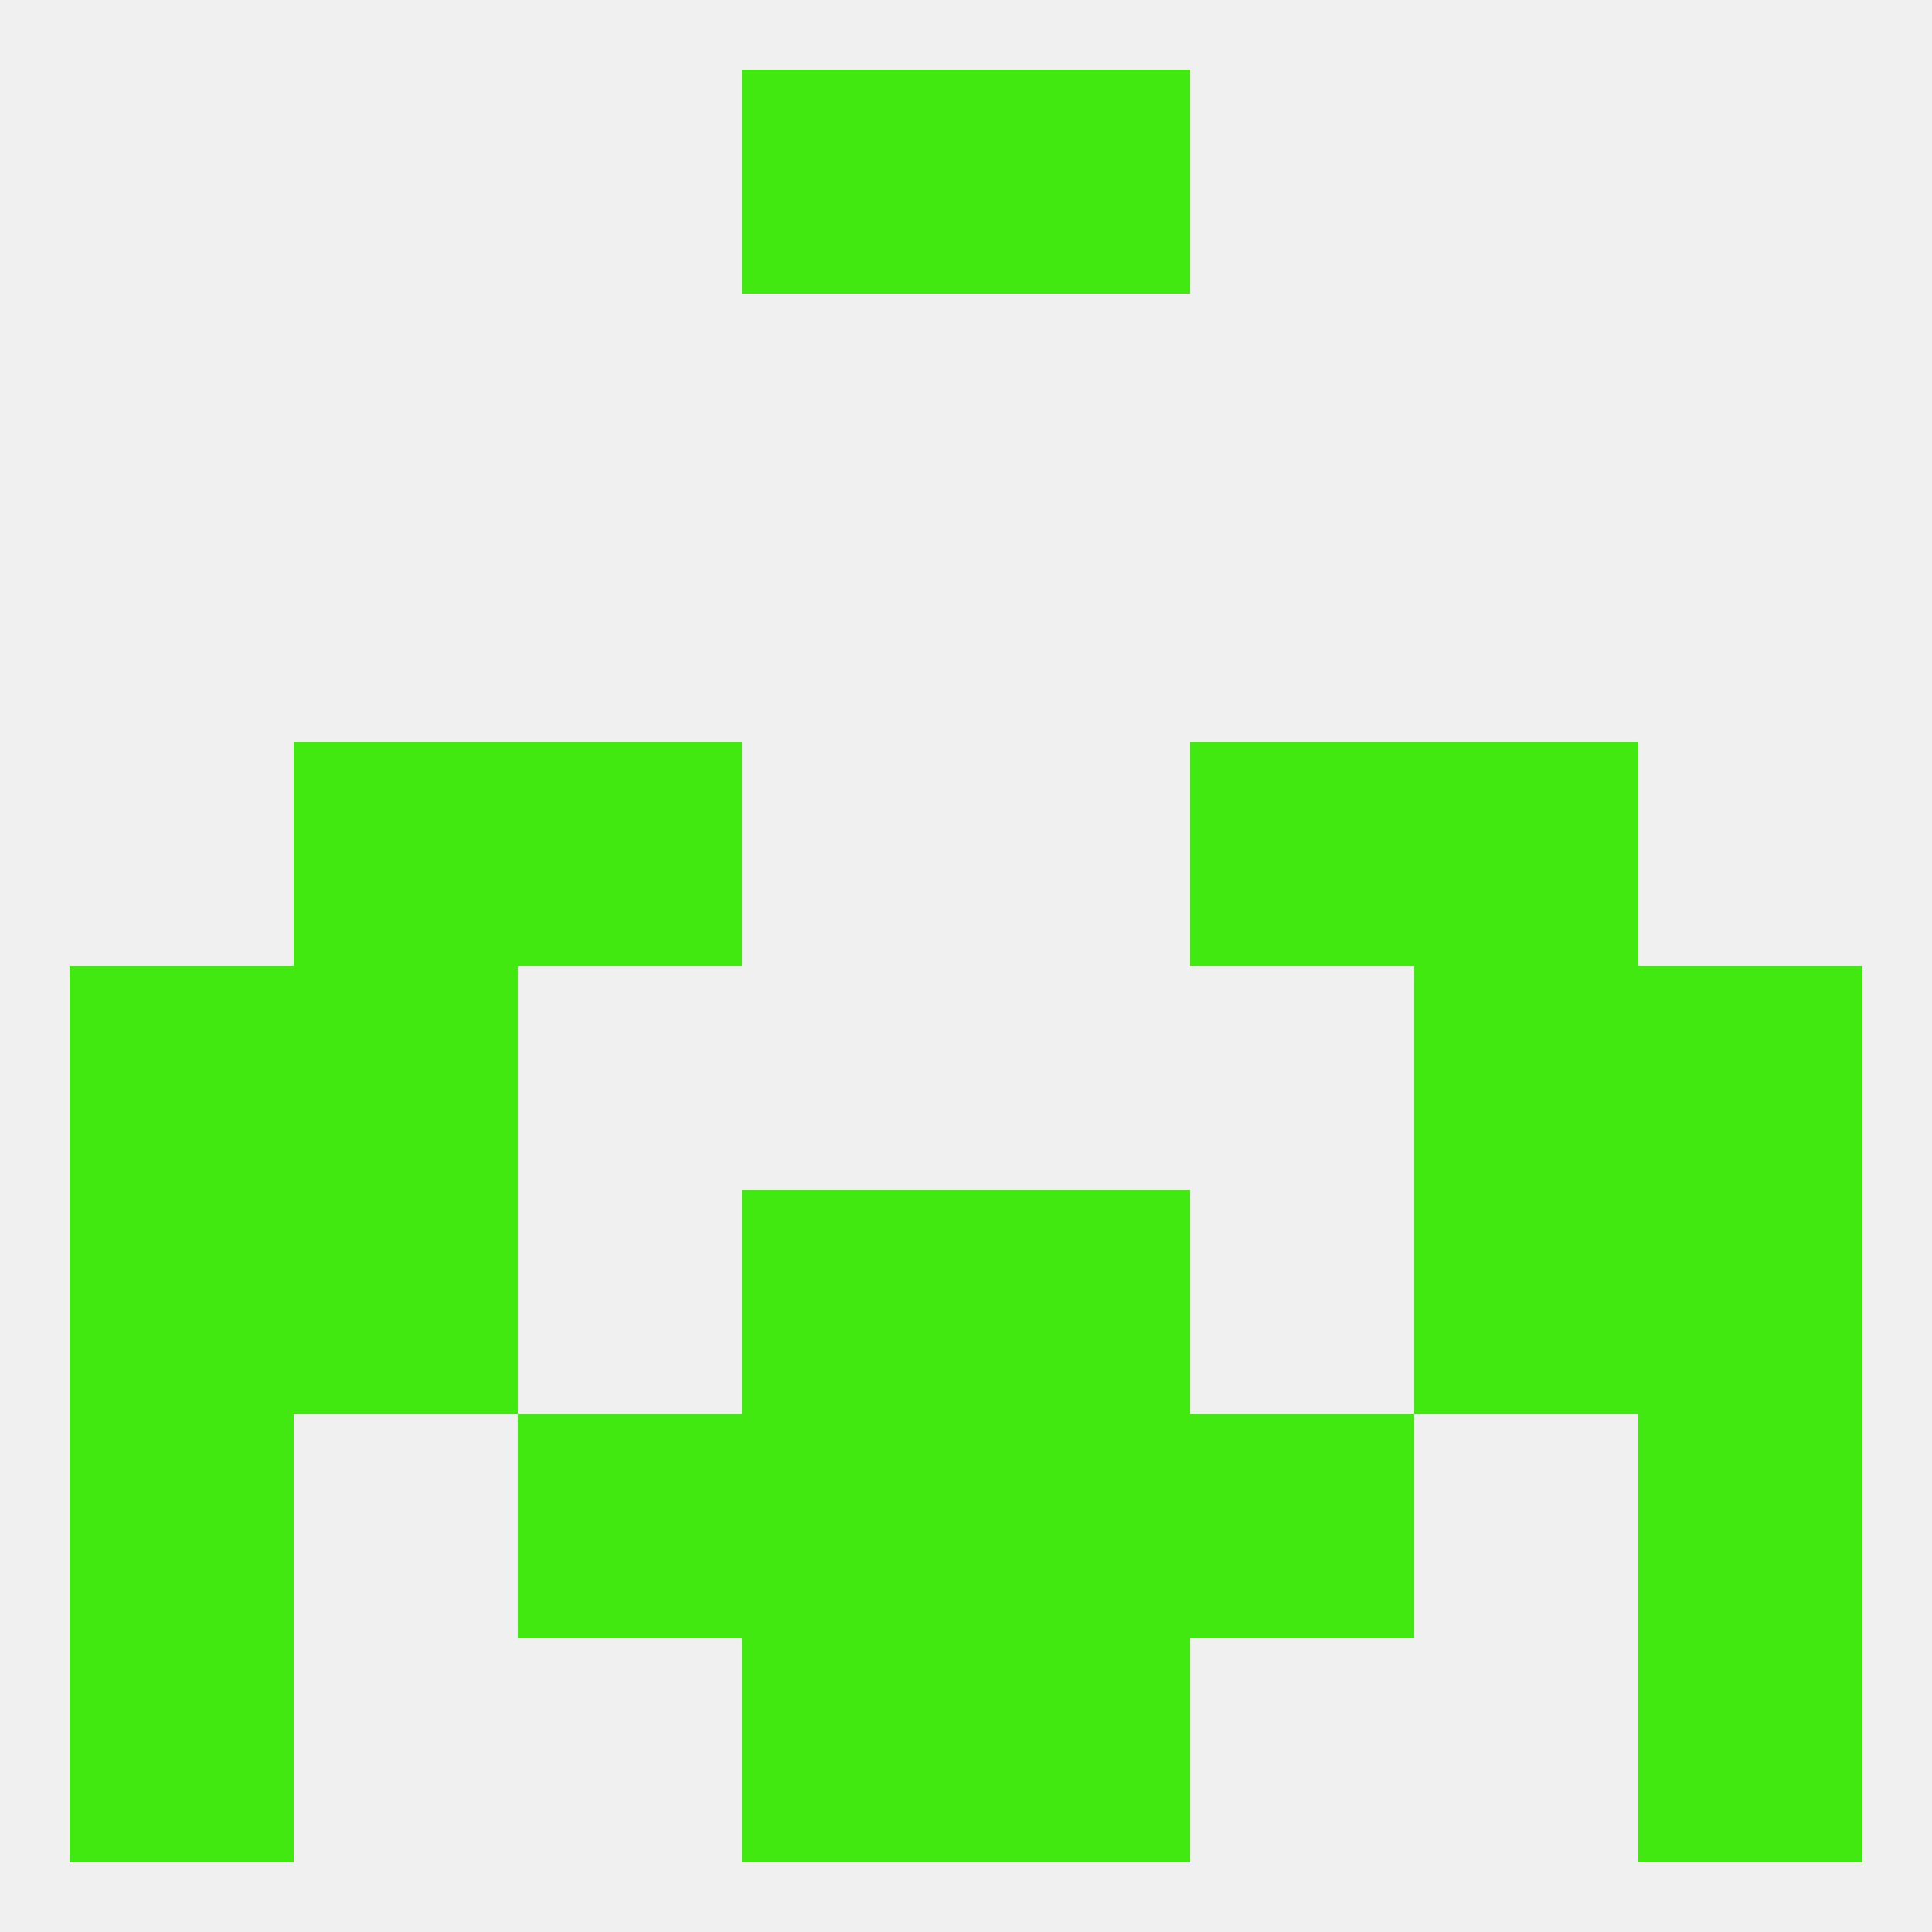 
<!--   <?xml version="1.0"?> -->
<svg version="1.1" baseprofile="full" xmlns="http://www.w3.org/2000/svg" xmlns:xlink="http://www.w3.org/1999/xlink" xmlns:ev="http://www.w3.org/2001/xml-events" width="250" height="250" viewBox="0 0 250 250" >
	<rect width="100%" height="100%" fill="rgba(240,240,240,255)"/>

	<rect x="212" y="125" width="29" height="29" fill="rgba(66,233,16,255)"/>
	<rect x="38" y="125" width="29" height="29" fill="rgba(66,233,16,255)"/>
	<rect x="183" y="125" width="29" height="29" fill="rgba(66,233,16,255)"/>
	<rect x="9" y="125" width="29" height="29" fill="rgba(66,233,16,255)"/>
	<rect x="96" y="154" width="29" height="29" fill="rgba(66,233,16,255)"/>
	<rect x="125" y="154" width="29" height="29" fill="rgba(66,233,16,255)"/>
	<rect x="9" y="154" width="29" height="29" fill="rgba(66,233,16,255)"/>
	<rect x="212" y="154" width="29" height="29" fill="rgba(66,233,16,255)"/>
	<rect x="38" y="154" width="29" height="29" fill="rgba(66,233,16,255)"/>
	<rect x="183" y="154" width="29" height="29" fill="rgba(66,233,16,255)"/>
	<rect x="96" y="183" width="29" height="29" fill="rgba(66,233,16,255)"/>
	<rect x="125" y="183" width="29" height="29" fill="rgba(66,233,16,255)"/>
	<rect x="9" y="183" width="29" height="29" fill="rgba(66,233,16,255)"/>
	<rect x="212" y="183" width="29" height="29" fill="rgba(66,233,16,255)"/>
	<rect x="67" y="183" width="29" height="29" fill="rgba(66,233,16,255)"/>
	<rect x="154" y="183" width="29" height="29" fill="rgba(66,233,16,255)"/>
	<rect x="212" y="212" width="29" height="29" fill="rgba(66,233,16,255)"/>
	<rect x="96" y="212" width="29" height="29" fill="rgba(66,233,16,255)"/>
	<rect x="125" y="212" width="29" height="29" fill="rgba(66,233,16,255)"/>
	<rect x="9" y="212" width="29" height="29" fill="rgba(66,233,16,255)"/>
	<rect x="96" y="9" width="29" height="29" fill="rgba(66,233,16,255)"/>
	<rect x="125" y="9" width="29" height="29" fill="rgba(66,233,16,255)"/>
	<rect x="154" y="96" width="29" height="29" fill="rgba(66,233,16,255)"/>
	<rect x="38" y="96" width="29" height="29" fill="rgba(66,233,16,255)"/>
	<rect x="183" y="96" width="29" height="29" fill="rgba(66,233,16,255)"/>
	<rect x="67" y="96" width="29" height="29" fill="rgba(66,233,16,255)"/>
</svg>